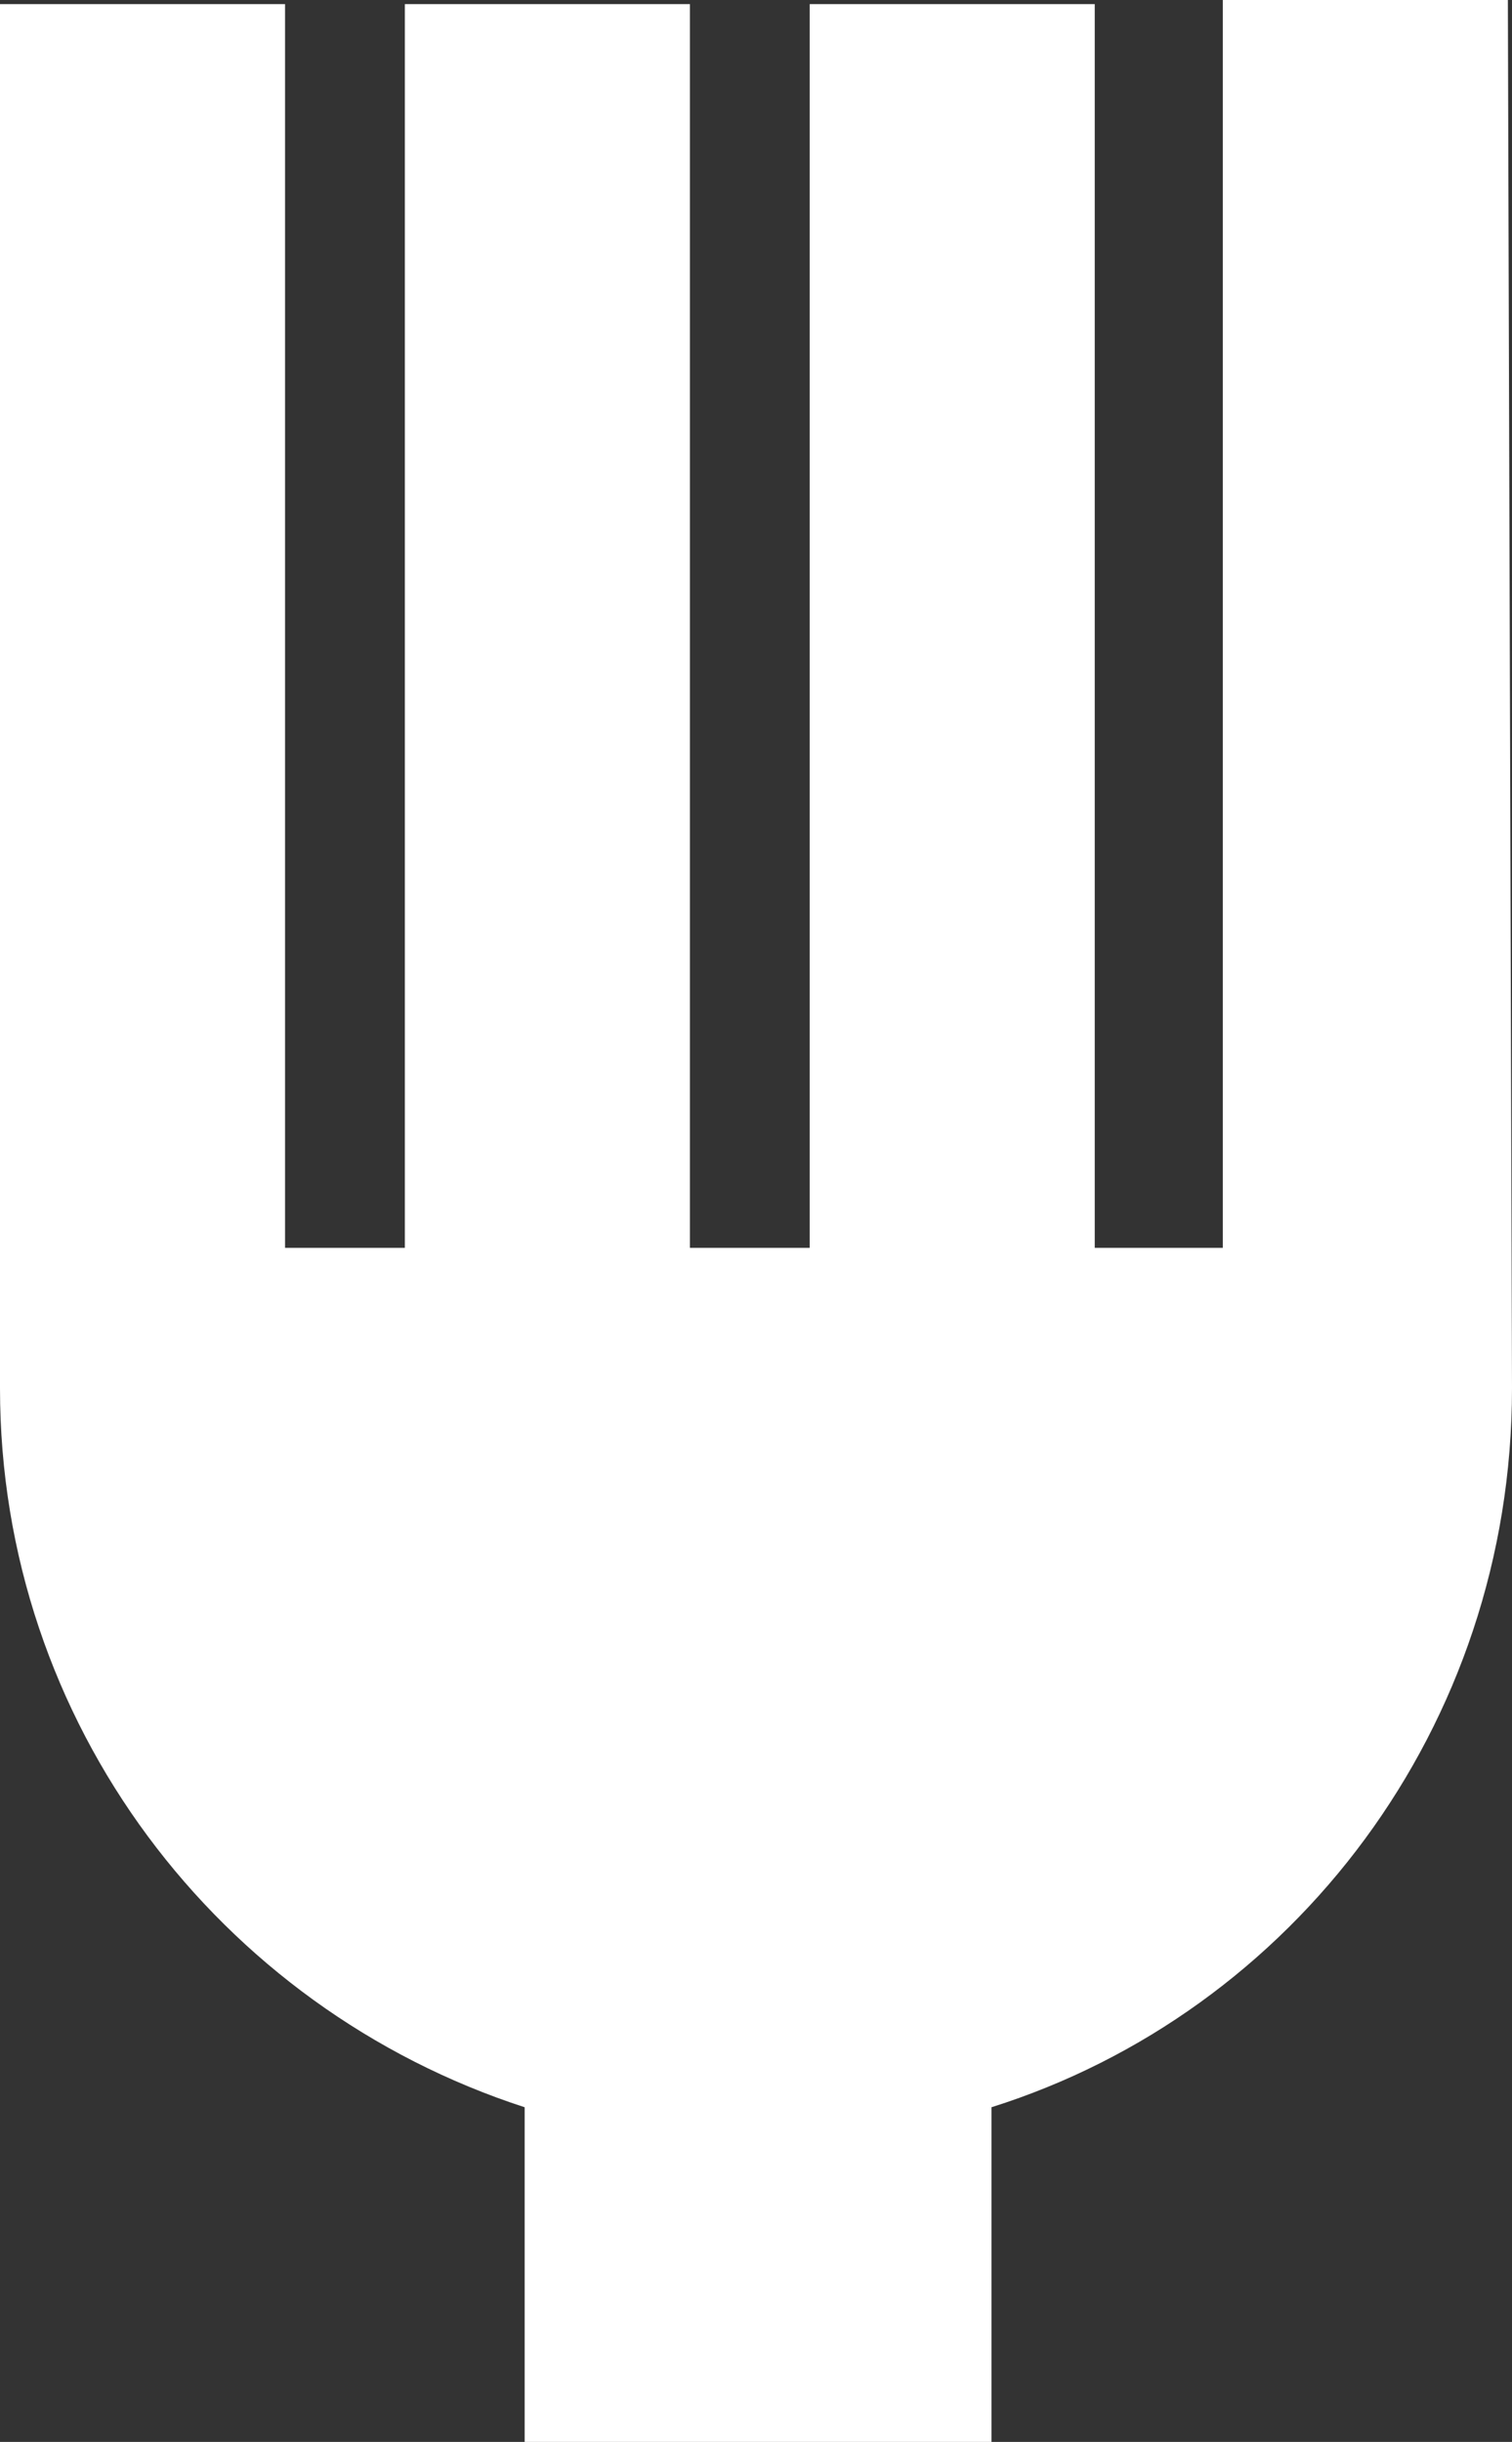 <?xml version="1.0" encoding="UTF-8"?> <svg xmlns="http://www.w3.org/2000/svg" id="Layer_1" x="0" y="0" viewBox="0 0 36.6 59.1" xml:space="preserve"><rect x="0" y="0" width="36.6" height="59.1" fill="#333333" stroke="none"/><path d="M36.6 33.6L36.5 0h-6.9v30.2h-3.1V.1h-6.9v30.1h-2.9V.1H9.8v30.1H6.9V.1H0v33.5c0 8.1 5.3 15 12.7 17.4v8.1H24V51c7.3-2.3 12.6-9.2 12.6-17.4" fill-rule="evenodd" clip-rule="evenodd" fill="#fff"></path></svg> 
